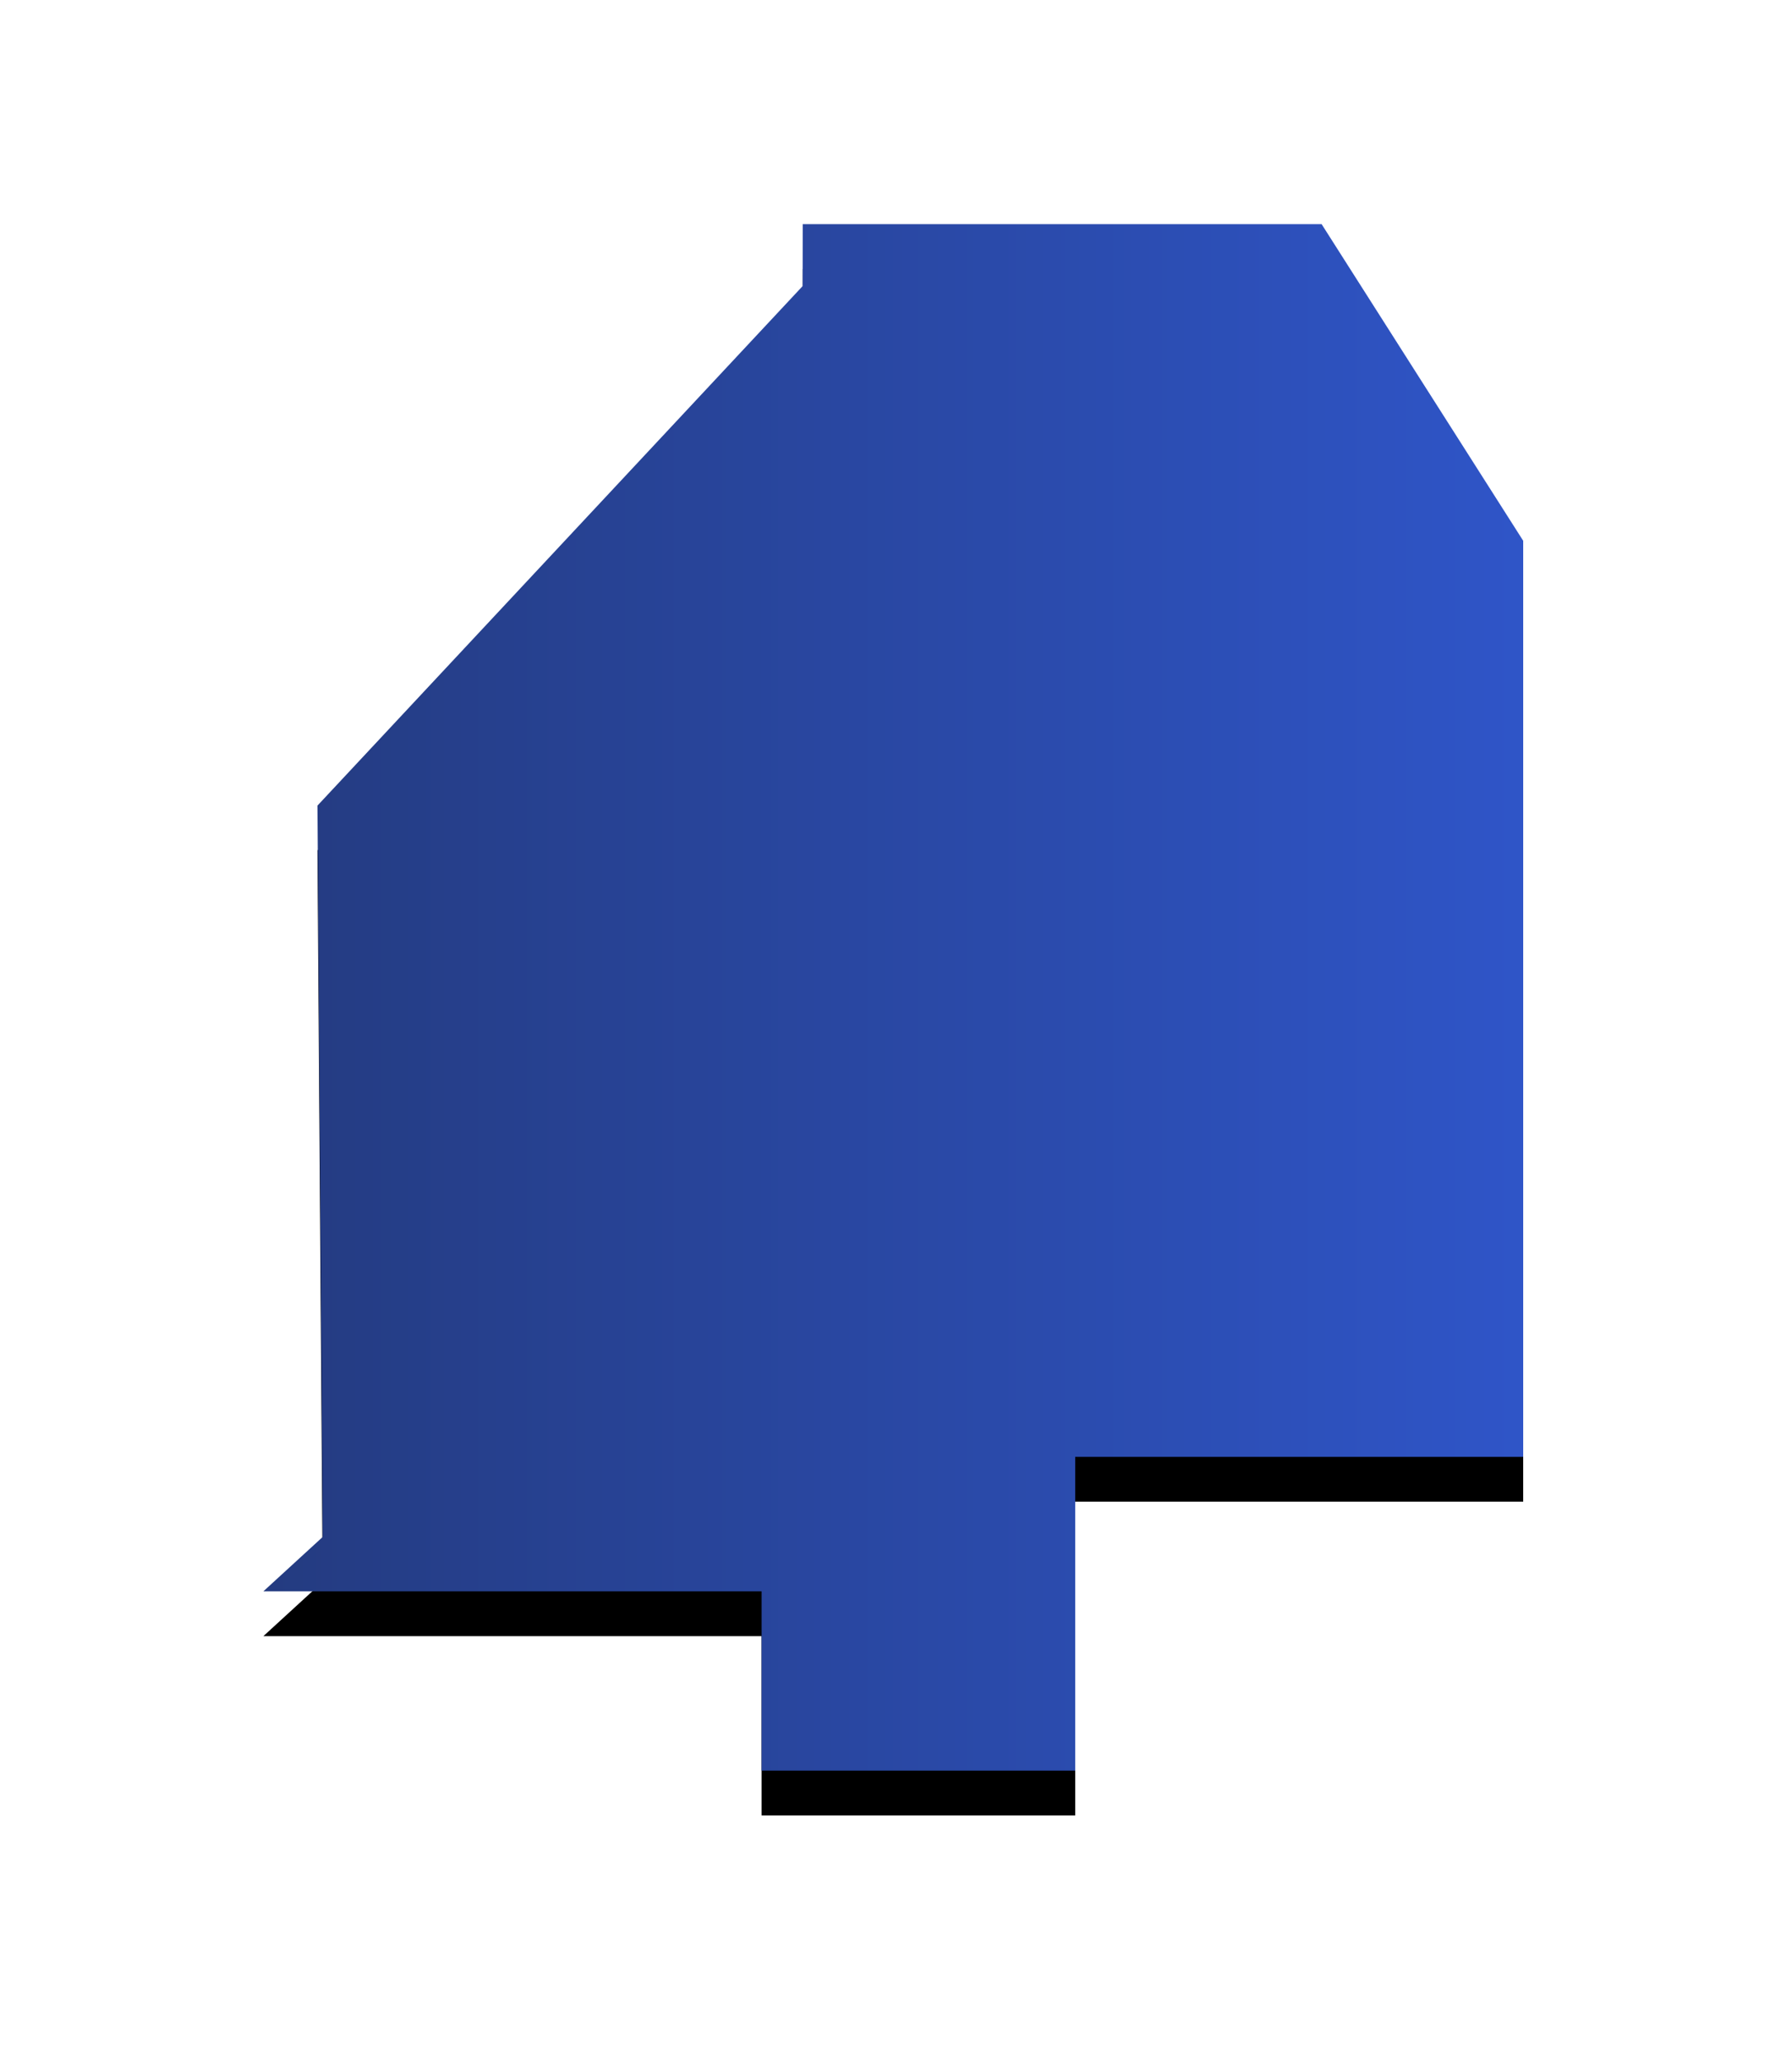 <svg width="40" height="46" viewBox="0 0 40 46" xmlns="http://www.w3.org/2000/svg" xmlns:xlink="http://www.w3.org/1999/xlink"><title>pref06</title><defs><linearGradient x1="0%" y1="50%" y2="50%" id="c"><stop stop-color="#243B80" offset="0%"/><stop stop-color="#2F55C8" offset="100%"/></linearGradient><path id="b" d="M5.879 35.5l1.323-1.212-.116-16.316 10.83-11.59L17.918 5H29.5l4.5 7.064V32.5H24v7h-7v-4z"/><filter x="-33.8%" y="-24.6%" width="167.6%" height="155.1%" filterUnits="objectBoundingBox" id="a"><feOffset dy="1" in="SourceAlpha" result="shadowOffsetOuter1"/><feGaussianBlur stdDeviation="3" in="shadowOffsetOuter1" result="shadowBlurOuter1"/><feComposite in="shadowBlurOuter1" in2="SourceAlpha" operator="out" result="shadowBlurOuter1"/><feColorMatrix values="0 0 0 0 0 0 0 0 0 0 0 0 0 0 0 0 0 0 0.1 0" in="shadowBlurOuter1"/></filter></defs><g fill="none" fill-rule="evenodd"><use fill="#000" filter="url(#a)" xlink:href="#b"/><path fill="url(#c)" d="M5.879 35.5l1.323-1.212-.116-16.316 10.83-11.59L17.918 5H29.5l4.5 7.064V32.5H24v7h-7v-4z"/></g></svg>